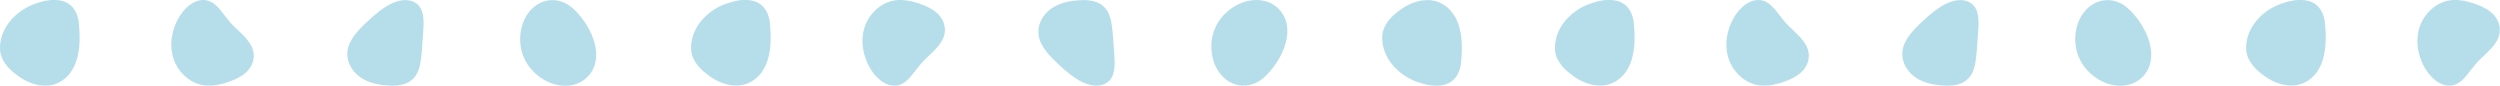 <?xml version="1.0" encoding="UTF-8"?>
<svg id="_レイヤー_2" data-name="レイヤー 2" xmlns="http://www.w3.org/2000/svg" viewBox="0 0 206.1 7.06">
  <defs>
    <style>
      .cls-1 {
        fill: #b6deea;
      }
    </style>
  </defs>
  <g id="_レイヤー_1-2" data-name="レイヤー 1">
    <g>
      <path class="cls-1" d="m161.18.05c-.88.19-1.59.75-2.25,1.31-.7.64-1.47,1.31-1.88,2.14-.6,1.21.05,2.54,1.28,3.12.49.24,1.03.35,1.58.41,1.5.15,2.6-.18,2.91-1.7.14-.71.16-1.44.22-2.15.04-.74.17-1.53-.06-2.25-.25-.74-1-1.05-1.79-.88h0Z"/>
      <path class="cls-1" d="m145.05,0c-.74-.04-1.37.45-1.83,1.03-.73.97-1.07,2.27-.81,3.46.22,1.05.98,1.98,1.98,2.38.79.32,1.65.2,2.48-.06.52-.17,1.05-.38,1.48-.73.78-.61,1.02-1.61.47-2.47-.47-.76-1.28-1.28-1.83-1.99-.55-.65-1.02-1.55-1.95-1.62h0Z"/>
      <path class="cls-1" d="m175.41.67c-1.49-1.3-3.46-.59-4.11,1.26-.35.99-.28,2.15.21,3.07.78,1.47,2.58,2.43,4.15,1.94.47-.16.91-.46,1.21-.88,1.23-1.7-.13-4.2-1.45-5.38h0Z"/>
      <path class="cls-1" d="m134.69,1.85c-.12-.93-.62-1.7-1.65-1.83-.67-.09-1.34.07-1.97.29-1.57.56-2.86,1.95-2.88,3.59-.03.93.59,1.68,1.33,2.23.68.54,1.55.94,2.45.92.99-.01,1.82-.61,2.26-1.44.59-1.1.59-2.56.45-3.76h0Z"/>
      <path class="cls-1" d="m202.02,7.06c-.74.04-1.37-.45-1.83-1.03-.73-.97-1.07-2.27-.81-3.46.22-1.05.98-1.98,1.98-2.38.79-.32,1.65-.2,2.48.06.52.17,1.05.38,1.48.73.78.61,1.02,1.61.47,2.47-.47.76-1.28,1.28-1.83,1.99-.55.65-1.02,1.55-1.95,1.62h0Z"/>
      <path class="cls-1" d="m191.67,1.85c-.12-.93-.62-1.7-1.65-1.83-.67-.09-1.34.07-1.97.29-1.57.56-2.86,1.95-2.88,3.59-.03.93.59,1.68,1.33,2.23.68.54,1.55.94,2.45.92.99-.01,1.82-.61,2.26-1.44.59-1.1.59-2.56.45-3.76h0Z"/>
      <path class="cls-1" d="m32.99.05c-.88.19-1.59.75-2.25,1.31-.7.64-1.47,1.31-1.88,2.14-.6,1.21.05,2.54,1.28,3.12.49.24,1.03.35,1.58.41,1.5.15,2.6-.18,2.91-1.7.14-.71.16-1.44.22-2.15.04-.74.17-1.53-.06-2.25-.25-.74-1-1.05-1.79-.88h0Z"/>
      <path class="cls-1" d="m16.85,0c-.74-.04-1.37.45-1.83,1.03-.73.97-1.07,2.27-.81,3.46.22,1.05.98,1.98,1.98,2.38.79.32,1.65.2,2.48-.06.52-.17,1.05-.38,1.48-.73.78-.61,1.02-1.61.47-2.47-.47-.76-1.28-1.28-1.83-1.99-.55-.65-1.02-1.55-1.95-1.62h0Z"/>
      <path class="cls-1" d="m47.21.67c-1.49-1.3-3.46-.59-4.11,1.26-.35.99-.28,2.15.21,3.07.78,1.47,2.58,2.43,4.15,1.94.47-.16.91-.46,1.21-.88,1.23-1.7-.13-4.2-1.45-5.38h0Z"/>
      <path class="cls-1" d="m6.5,1.85c-.12-.93-.62-1.7-1.65-1.83-.67-.09-1.34.07-1.97.29C1.31.88.02,2.27,0,3.91c-.03.93.59,1.68,1.33,2.23.68.54,1.55.94,2.45.92.99-.01,1.82-.61,2.26-1.44.59-1.1.59-2.56.45-3.76h0Z"/>
      <path class="cls-1" d="m89.96,7.02c-.88-.19-1.59-.75-2.25-1.31-.7-.64-1.47-1.31-1.88-2.14-.6-1.21.05-2.54,1.28-3.12.49-.24,1.03-.35,1.58-.41,1.5-.15,2.6.18,2.91,1.7.14.71.16,1.44.22,2.15.04.74.17,1.53-.06,2.25-.25.74-1,1.05-1.79.88h0Z"/>
      <path class="cls-1" d="m73.83,7.06c-.74.04-1.37-.45-1.83-1.03-.73-.97-1.07-2.27-.81-3.46.22-1.05.98-1.98,1.98-2.38.79-.32,1.65-.2,2.48.06.52.17,1.05.38,1.48.73.78.61,1.02,1.61.47,2.47-.47.76-1.28,1.28-1.83,1.99-.55.65-1.02,1.55-1.95,1.62h0Z"/>
      <path class="cls-1" d="m104.19,6.4c-1.49,1.3-3.46.59-4.11-1.26-.35-.99-.28-2.15.21-3.07.78-1.47,2.58-2.43,4.15-1.94.47.16.91.46,1.21.88,1.23,1.7-.13,4.2-1.45,5.38h0Z"/>
      <path class="cls-1" d="m63.47,1.85c-.12-.93-.62-1.7-1.65-1.83-.67-.09-1.34.07-1.97.29-1.57.56-2.86,1.95-2.88,3.59-.03.93.59,1.68,1.33,2.23.68.54,1.55.94,2.45.92.99-.01,1.82-.61,2.26-1.44.59-1.1.59-2.56.45-3.76h0Z"/>
      <path class="cls-1" d="m120.45,5.21c-.12.93-.62,1.7-1.65,1.83-.67.09-1.34-.07-1.97-.29-1.57-.56-2.86-1.95-2.88-3.59-.03-.93.59-1.68,1.33-2.23.68-.54,1.55-.94,2.45-.92.99.01,1.82.61,2.26,1.44.59,1.1.59,2.56.45,3.76h0Z"/>
    </g>
  </g>
</svg>